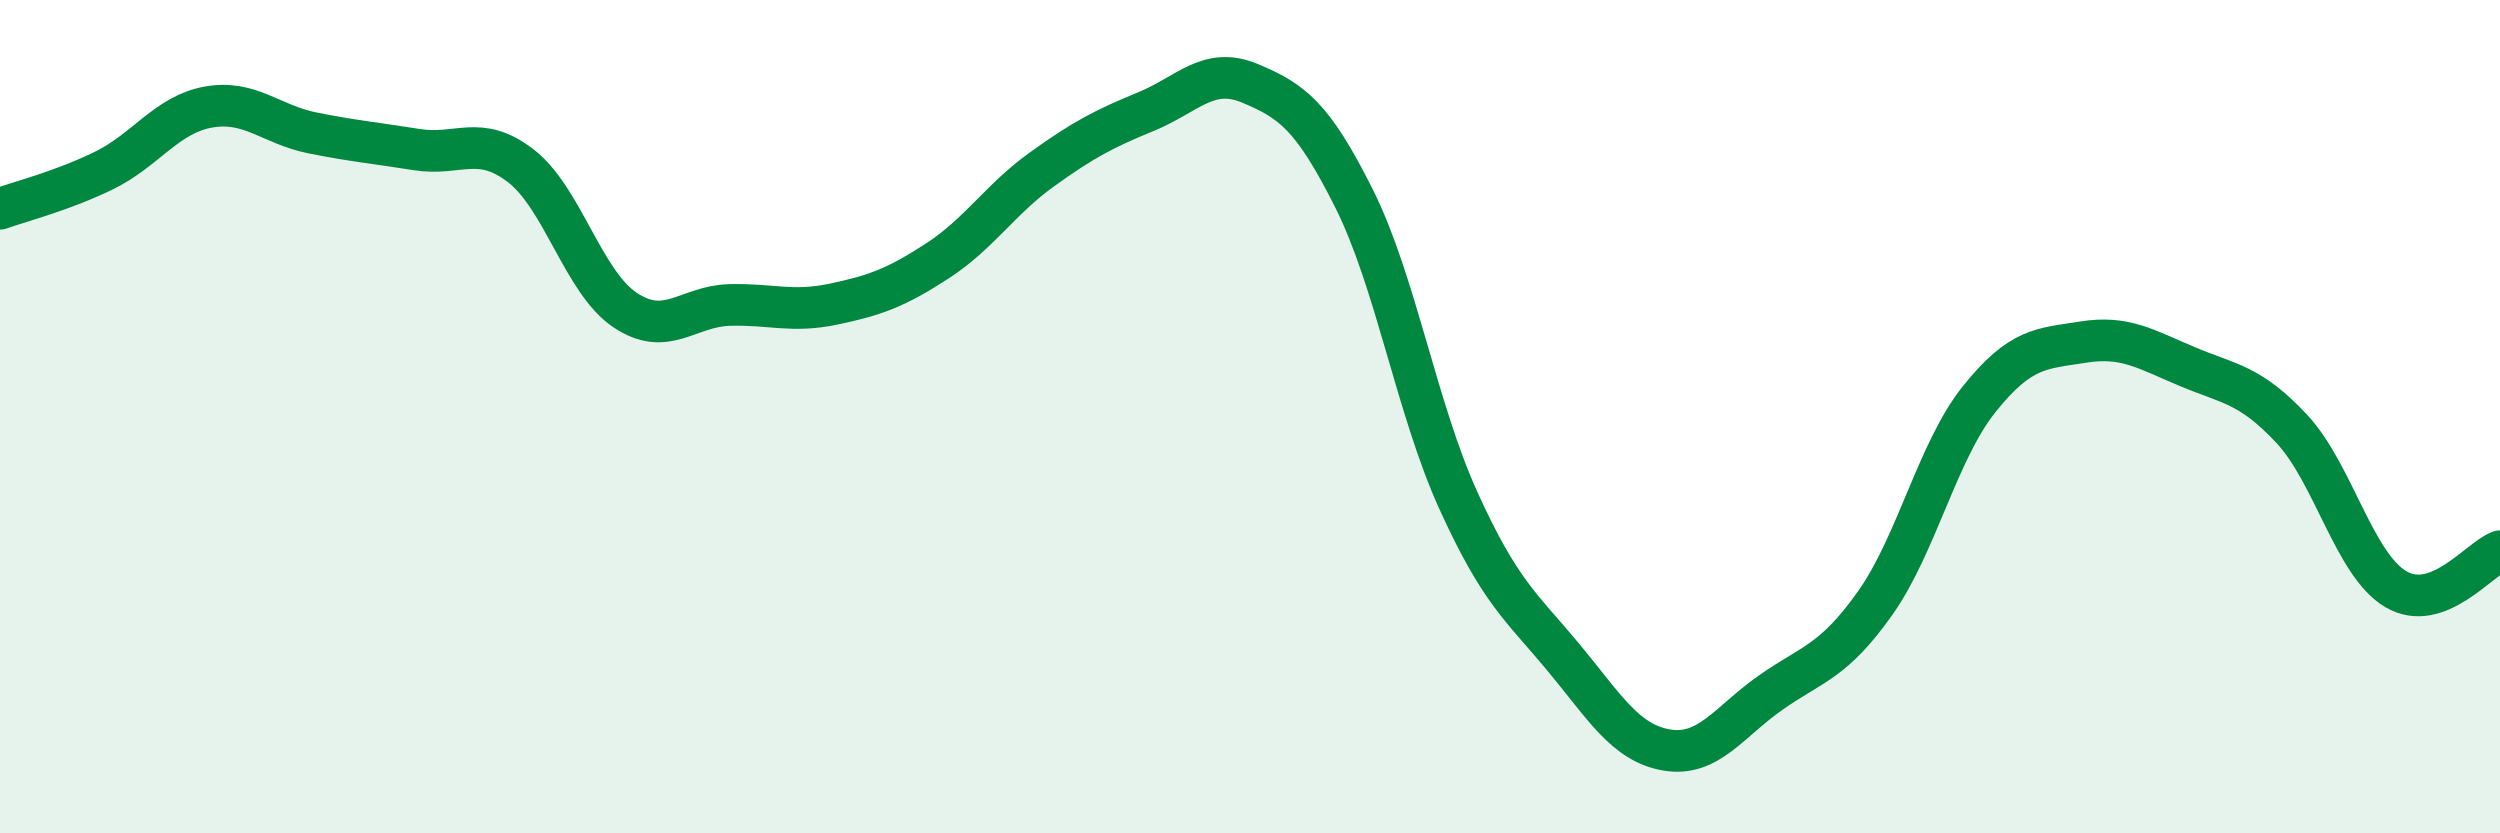 
    <svg width="60" height="20" viewBox="0 0 60 20" xmlns="http://www.w3.org/2000/svg">
      <path
        d="M 0,5.01 C 0.5,4.83 1.5,4.58 2.5,4.09 C 3.5,3.6 4,2.75 5,2.57 C 6,2.39 6.5,2.99 7.5,3.19 C 8.5,3.39 9,3.43 10,3.59 C 11,3.75 11.5,3.21 12.5,3.98 C 13.5,4.75 14,6.77 15,7.44 C 16,8.11 16.5,7.35 17.5,7.32 C 18.5,7.29 19,7.51 20,7.3 C 21,7.09 21.5,6.91 22.5,6.26 C 23.5,5.61 24,4.79 25,4.07 C 26,3.35 26.5,3.09 27.5,2.68 C 28.5,2.27 29,1.58 30,2 C 31,2.42 31.5,2.77 32.5,4.77 C 33.5,6.77 34,9.81 35,12.01 C 36,14.21 36.5,14.55 37.5,15.75 C 38.5,16.95 39,17.83 40,18 C 41,18.17 41.5,17.32 42.5,16.62 C 43.5,15.92 44,15.89 45,14.48 C 46,13.07 46.5,10.83 47.5,9.58 C 48.5,8.33 49,8.37 50,8.21 C 51,8.05 51.5,8.38 52.5,8.8 C 53.5,9.22 54,9.22 55,10.29 C 56,11.36 56.5,13.55 57.5,14.14 C 58.5,14.73 59.5,13.41 60,13.23L60 20L0 20Z"
        fill="#008740"
        opacity="0.1"
        stroke-linecap="round"
        stroke-linejoin="round"
      />
      <path
        d="M 0,5.01 C 0.5,4.83 1.5,4.58 2.5,4.09 C 3.5,3.6 4,2.75 5,2.57 C 6,2.39 6.5,2.99 7.5,3.19 C 8.5,3.39 9,3.43 10,3.59 C 11,3.75 11.5,3.21 12.5,3.98 C 13.5,4.75 14,6.77 15,7.44 C 16,8.11 16.5,7.35 17.5,7.32 C 18.5,7.29 19,7.51 20,7.3 C 21,7.09 21.5,6.91 22.5,6.26 C 23.5,5.61 24,4.79 25,4.07 C 26,3.35 26.5,3.09 27.5,2.68 C 28.5,2.27 29,1.58 30,2 C 31,2.42 31.5,2.77 32.5,4.77 C 33.5,6.77 34,9.81 35,12.01 C 36,14.21 36.5,14.55 37.5,15.75 C 38.5,16.95 39,17.83 40,18 C 41,18.17 41.5,17.32 42.5,16.62 C 43.5,15.92 44,15.89 45,14.48 C 46,13.07 46.5,10.83 47.5,9.58 C 48.5,8.33 49,8.37 50,8.21 C 51,8.05 51.5,8.38 52.5,8.8 C 53.5,9.22 54,9.22 55,10.29 C 56,11.36 56.5,13.55 57.5,14.14 C 58.5,14.73 59.5,13.41 60,13.23"
        stroke="#008740"
        stroke-width="1"
        fill="none"
        stroke-linecap="round"
        stroke-linejoin="round"
      />
    </svg>
  
